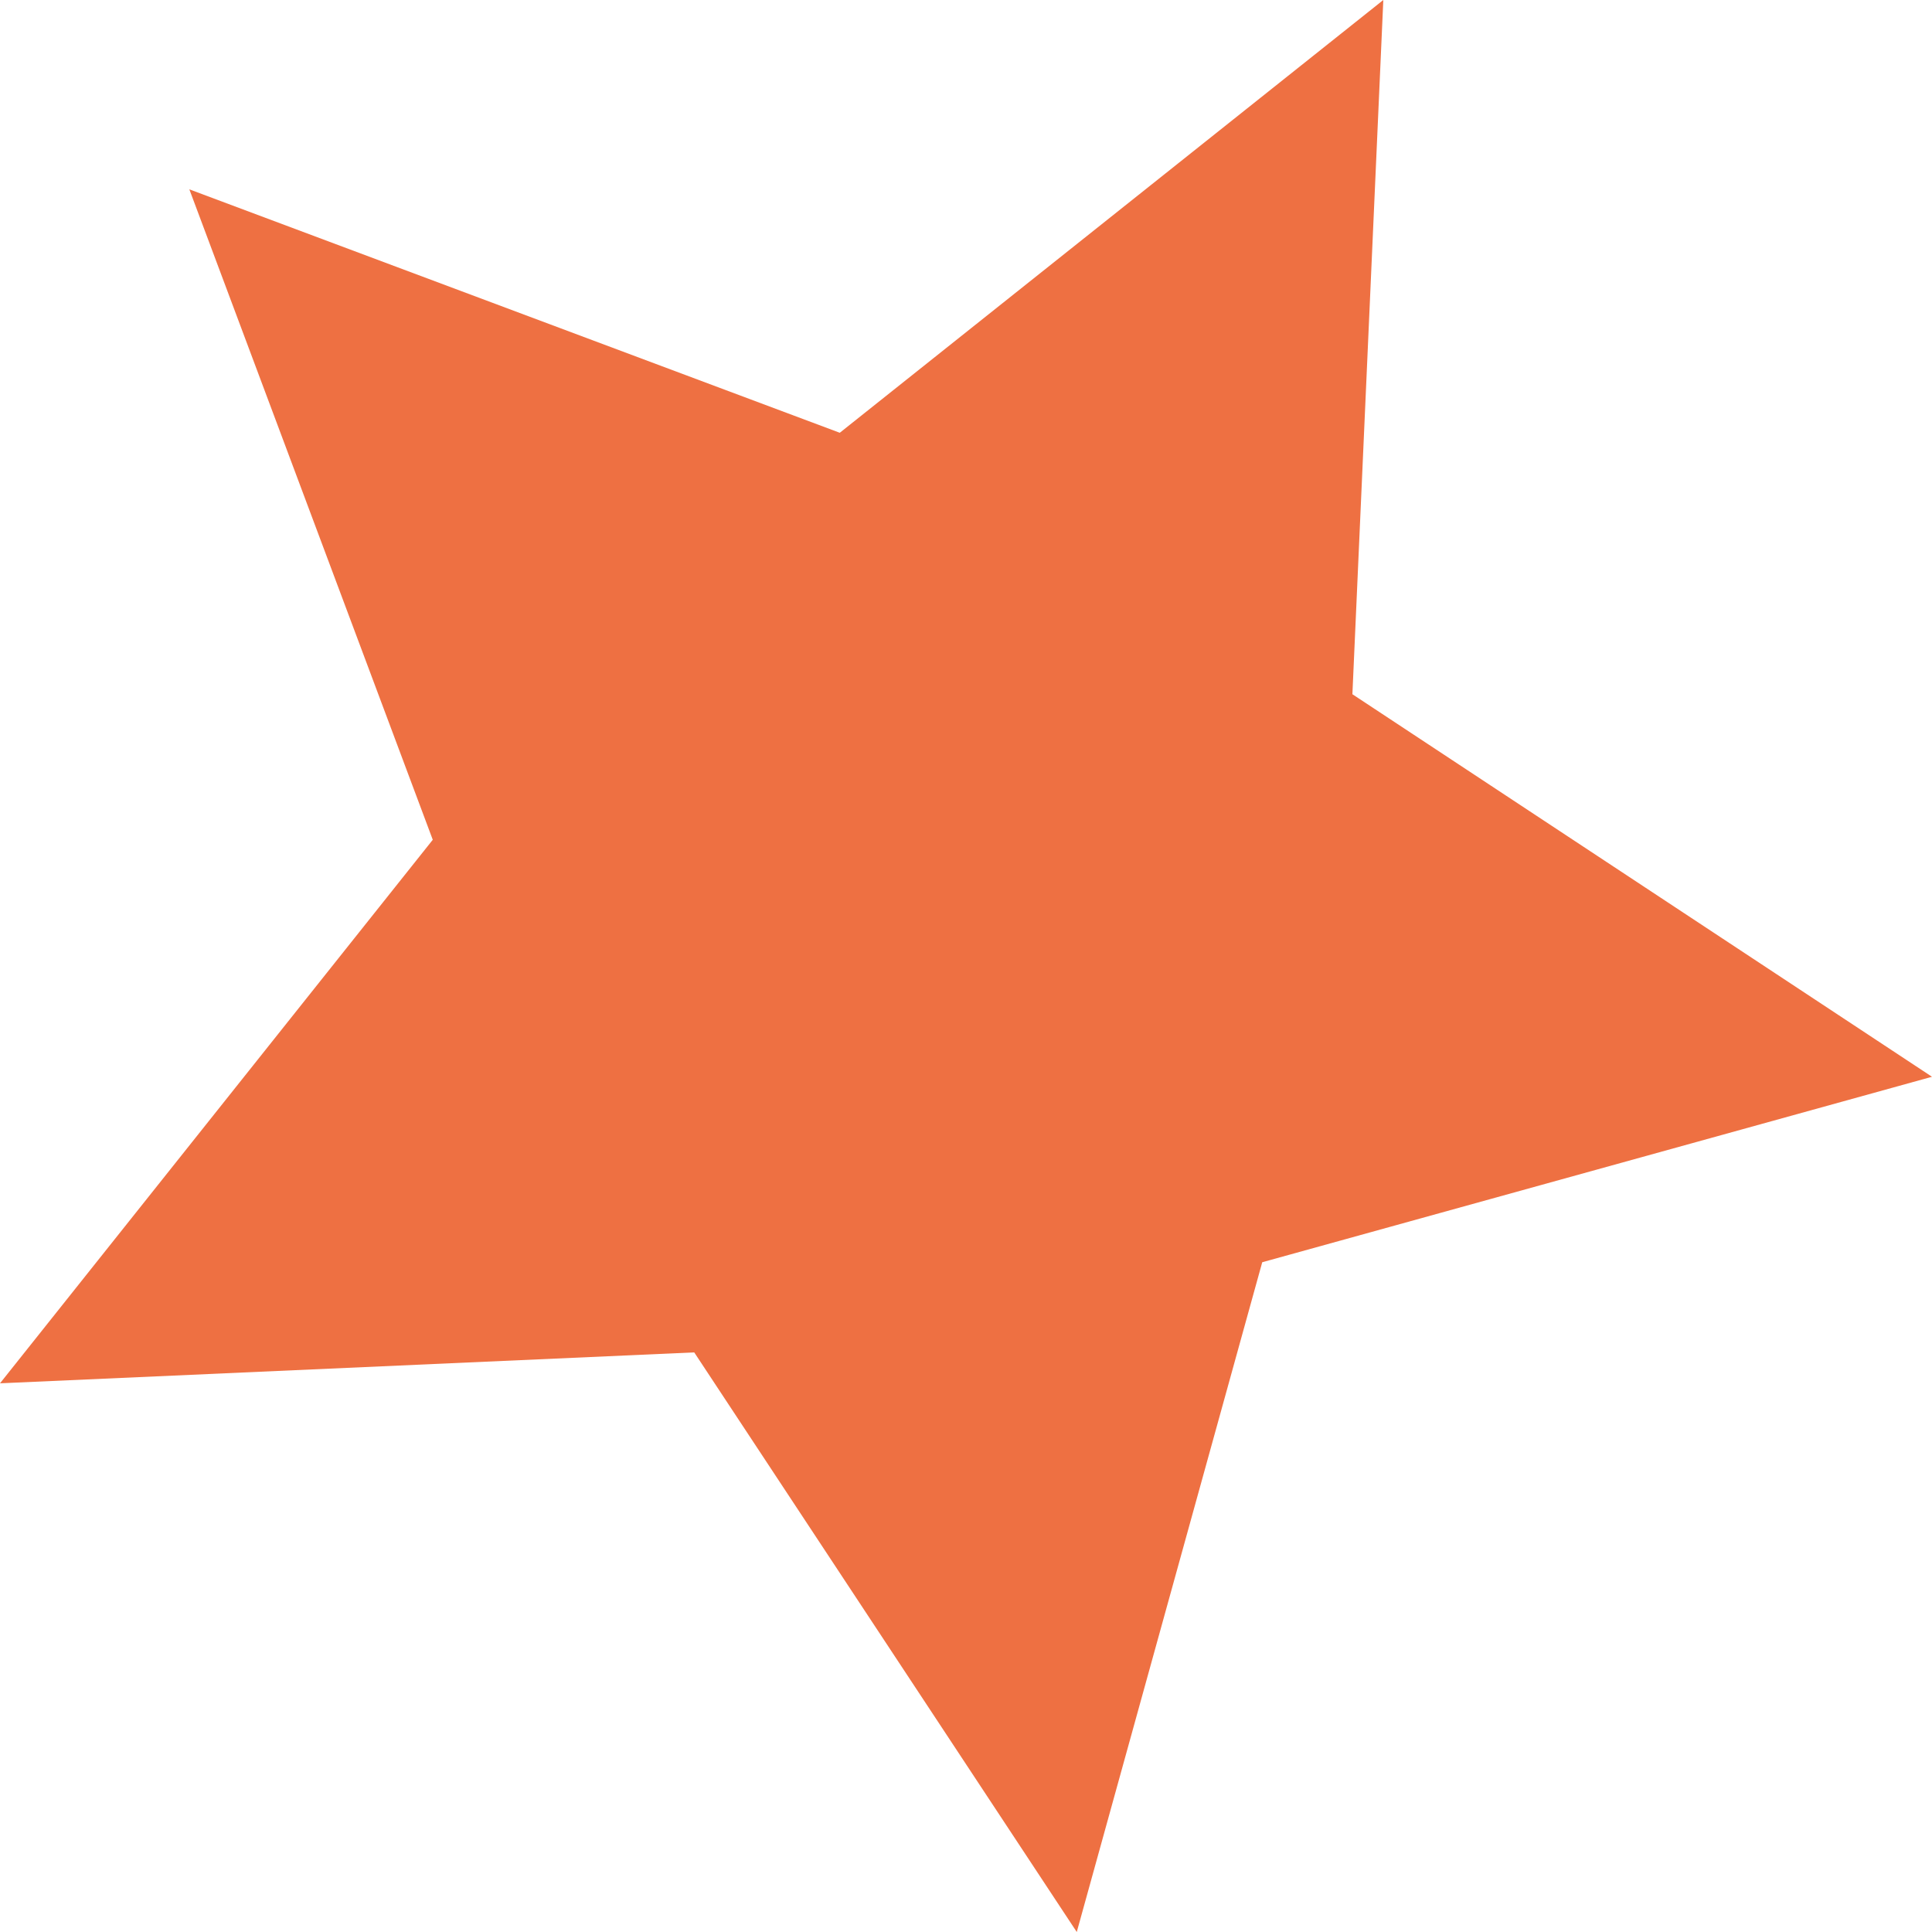   <svg xmlns="http://www.w3.org/2000/svg" x="0px" y="0px" viewBox="0 0 150 150" style="vertical-align: middle; max-width: 100%; width: 100%;" width="100%">
   <polygon points="14.7,14.7 65.2,33.6 107.4,0 105,53.9 150,83.6 98,98 83.6,150 53.9,105 0,107.4 33.6,65.2" fill="rgb(238,112,66)">
   </polygon>
  </svg>
